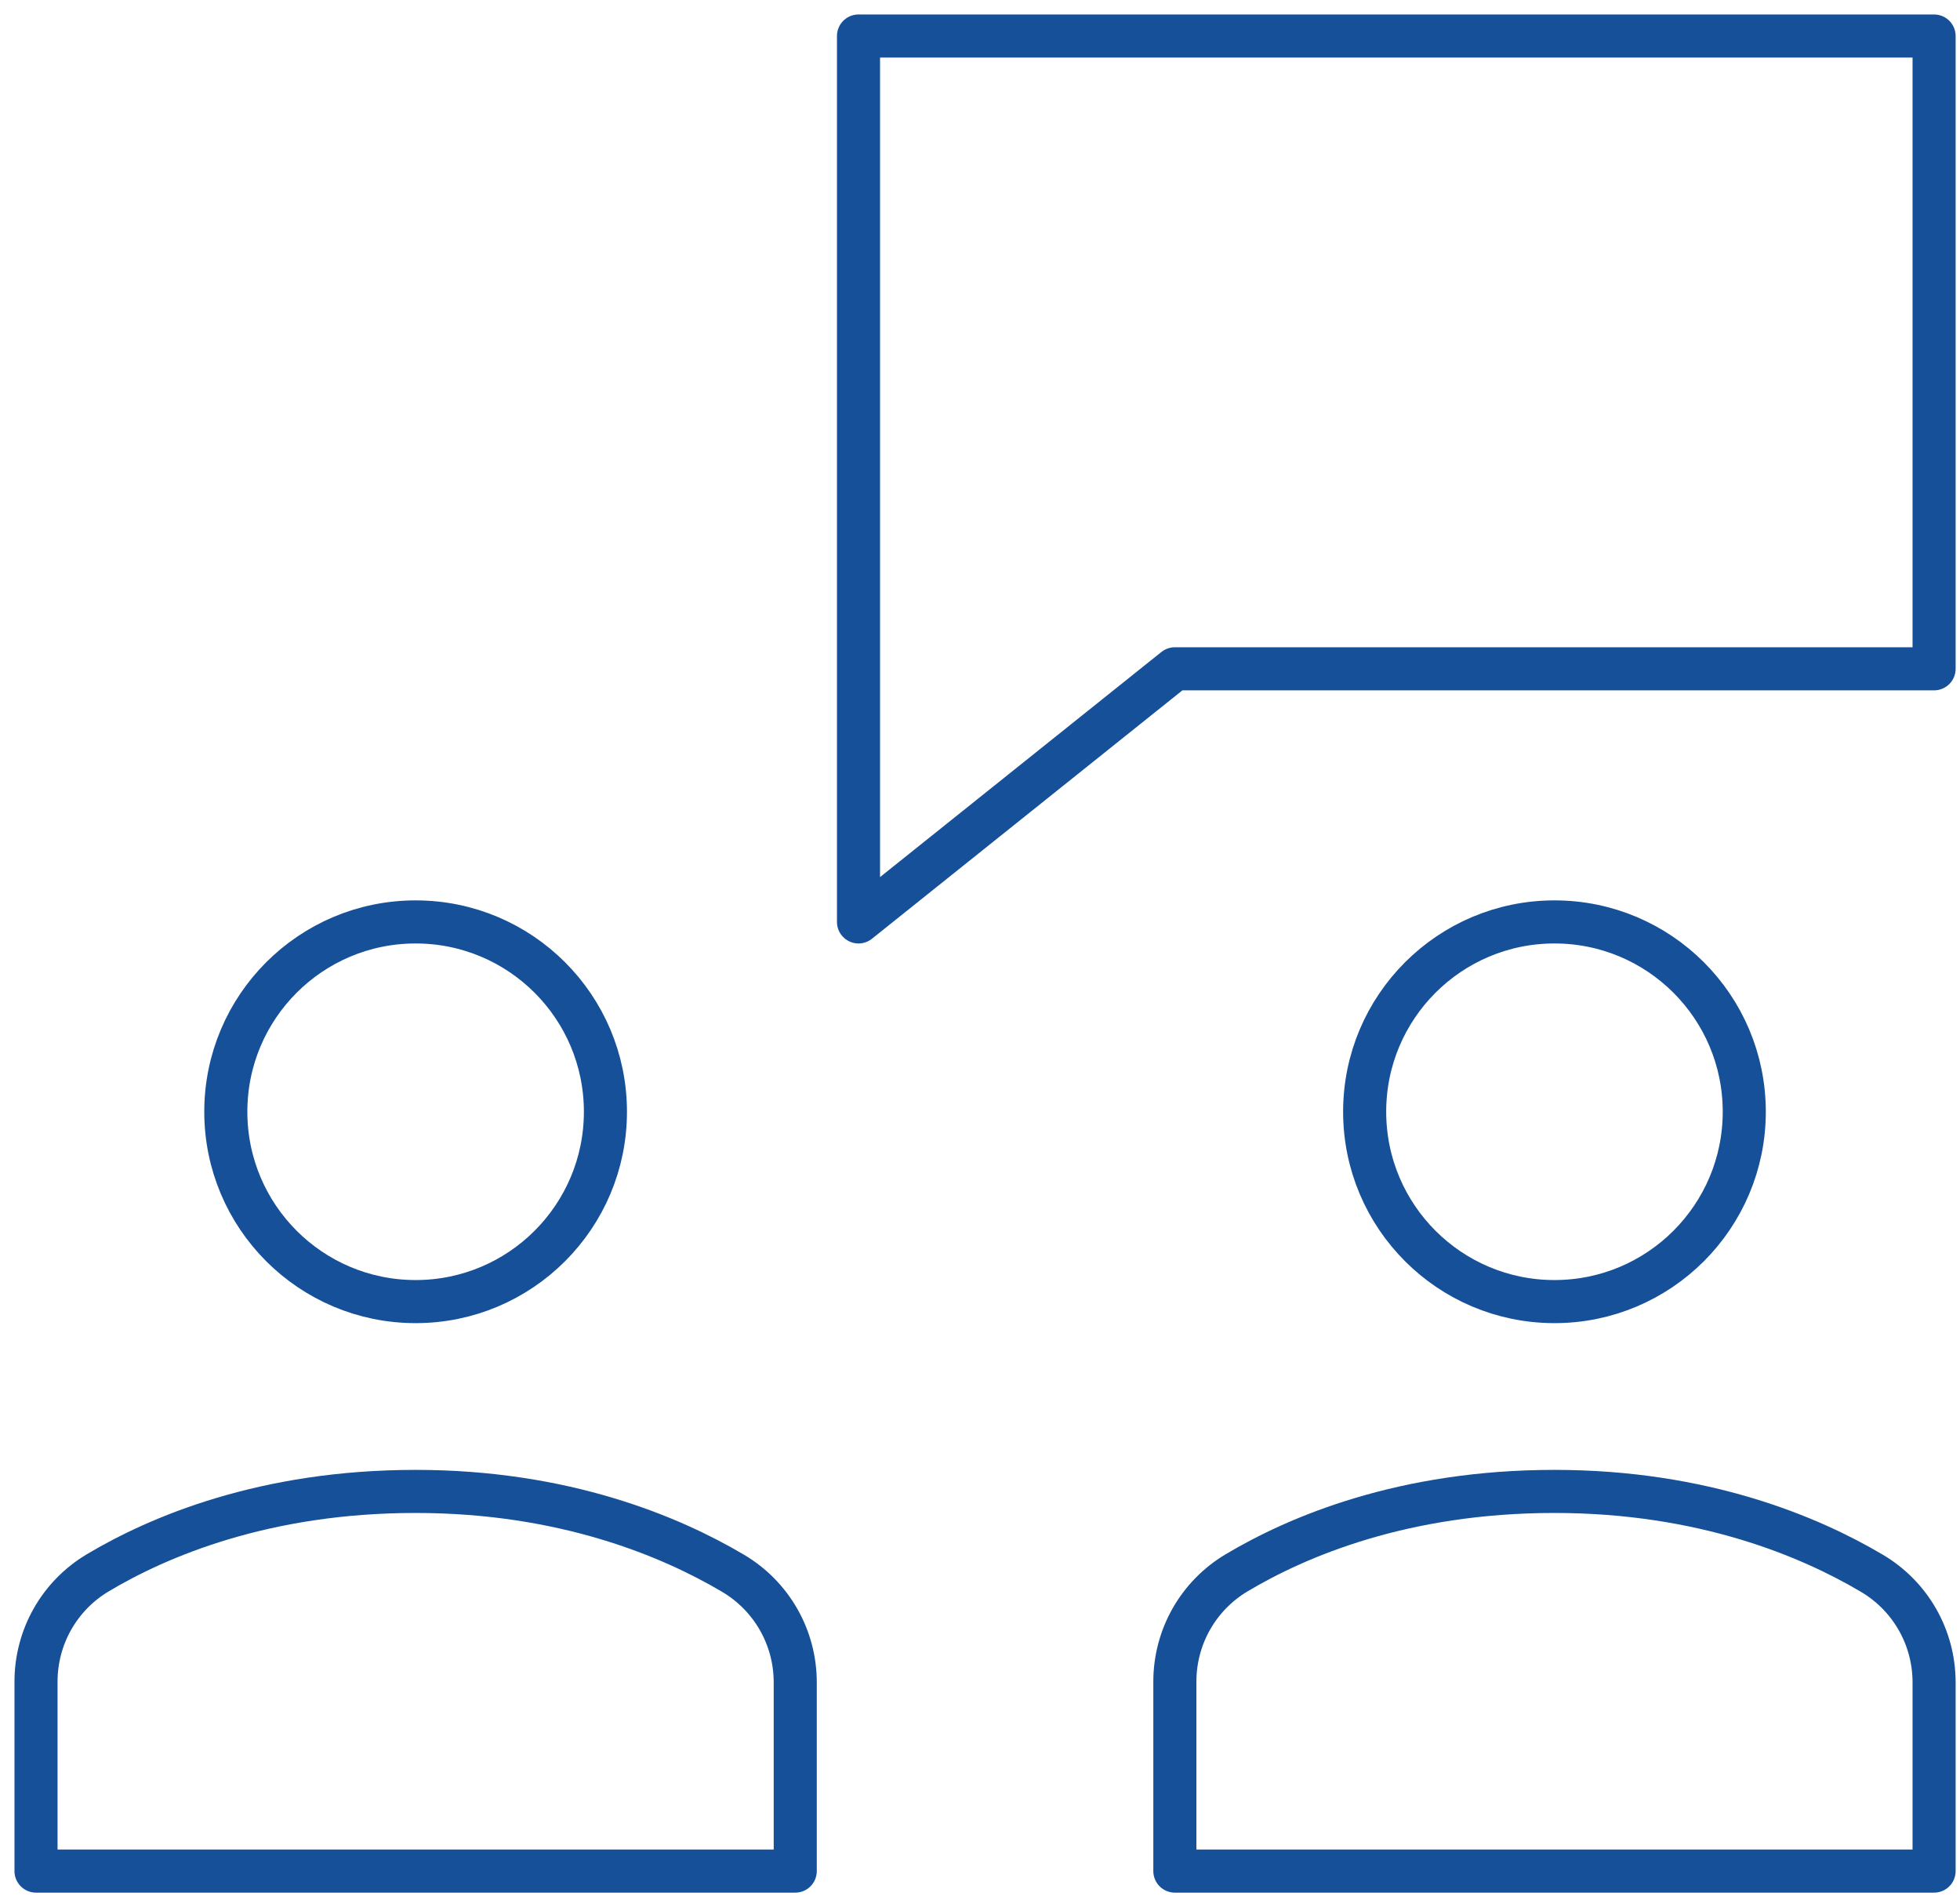 <svg width="100%" height="100%" viewBox="0 0 91 88" fill="none" xmlns="http://www.w3.org/2000/svg">
<path d="M89.797 1.672H39.859V42.797L54.547 31.047H89.797V1.672Z" stroke="#155099" stroke-width="2" stroke-miterlimit="10" stroke-linecap="round" stroke-linejoin="round"/>
<path d="M72.172 60.422C77.039 60.422 80.984 56.476 80.984 51.609C80.984 46.742 77.039 42.797 72.172 42.797C67.305 42.797 63.359 46.742 63.359 51.609C63.359 56.476 67.305 60.422 72.172 60.422Z" stroke="#155099" stroke-width="2" stroke-miterlimit="10" stroke-linecap="round" stroke-linejoin="round"/>
<path d="M19.297 60.422C24.164 60.422 28.109 56.476 28.109 51.609C28.109 46.742 24.164 42.797 19.297 42.797C14.43 42.797 10.484 46.742 10.484 51.609C10.484 56.476 14.43 60.422 19.297 60.422Z" stroke="#155099" stroke-width="2" stroke-miterlimit="10" stroke-linecap="round" stroke-linejoin="round"/>
<path d="M36.922 86.859V78.098C36.922 76.013 35.828 74.094 34.033 73.033C31.176 71.342 26.224 69.234 19.297 69.234C12.281 69.234 7.36 71.329 4.533 73.016C2.753 74.08 1.672 75.992 1.672 78.066V86.859H36.922Z" stroke="#155099" stroke-width="2" stroke-miterlimit="10" stroke-linecap="round" stroke-linejoin="round"/>
<path d="M89.797 86.859V78.098C89.797 76.013 88.703 74.094 86.908 73.033C84.051 71.342 79.099 69.234 72.172 69.234C65.156 69.234 60.235 71.329 57.408 73.016C55.628 74.08 54.547 75.992 54.547 78.066V86.859H89.797Z" stroke="#155099" stroke-width="2" stroke-miterlimit="10" stroke-linecap="round" stroke-linejoin="round"/>
</svg>